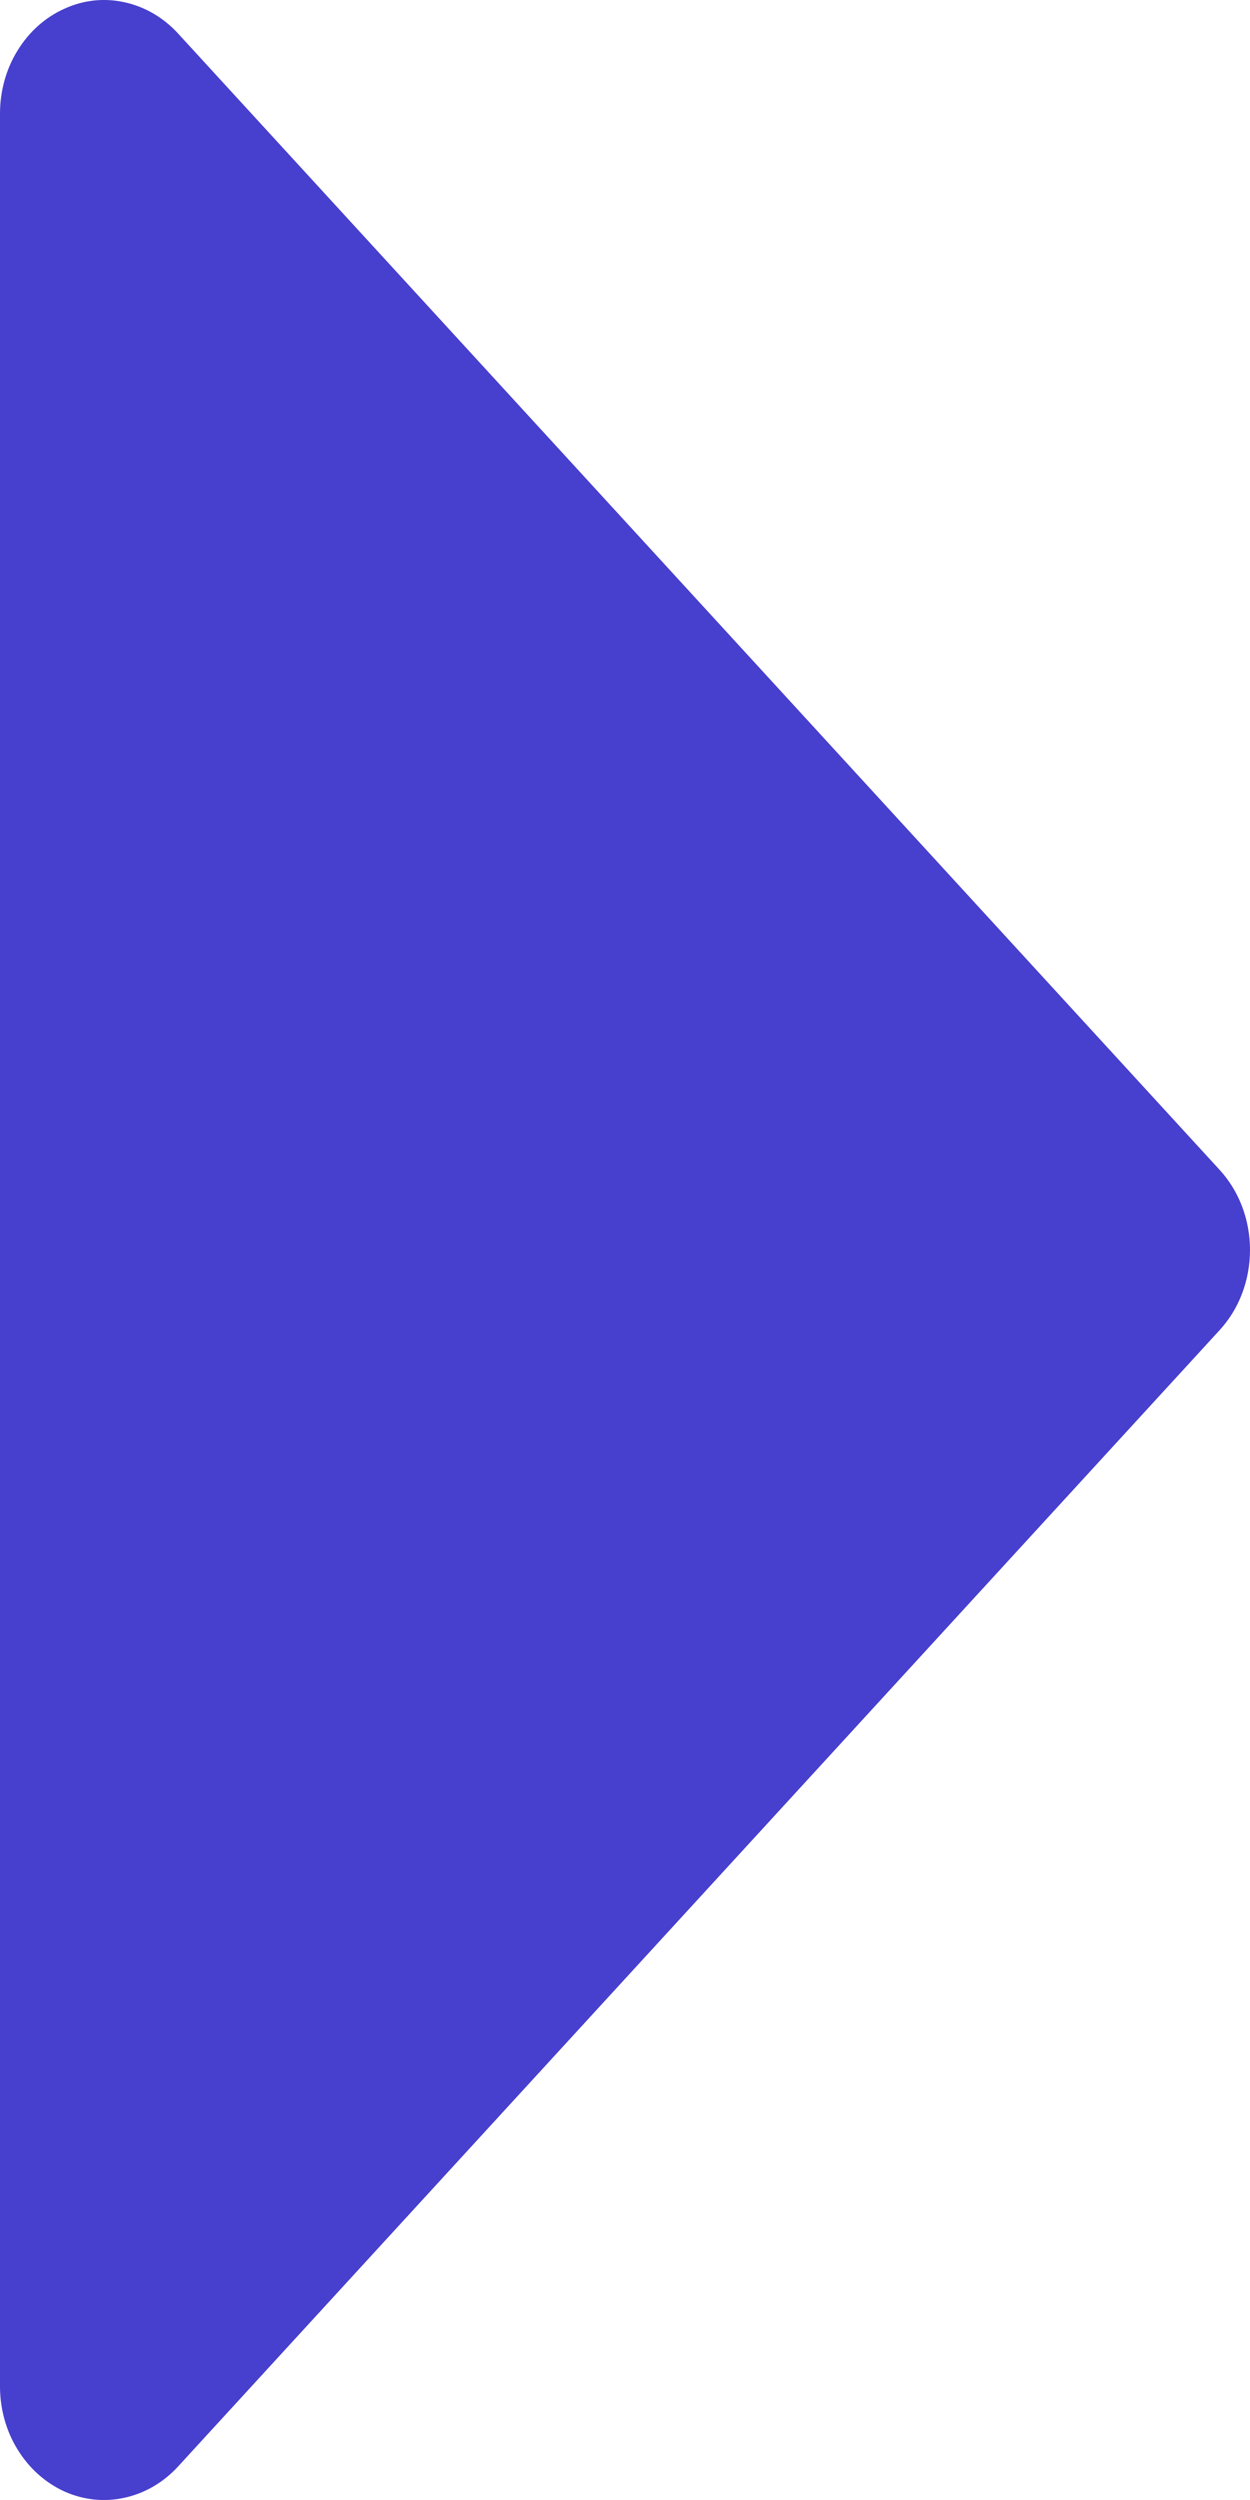 <?xml version="1.0" encoding="utf-8"?>
<svg xmlns="http://www.w3.org/2000/svg" fill="none" height="100%" overflow="visible" preserveAspectRatio="none" style="display: block;" viewBox="0 0 6 12" width="100%">
<path d="M5.853 6.386L0.854 11.84C0.784 11.916 0.695 11.968 0.598 11.989C0.501 12.011 0.4 12 0.309 11.959C0.217 11.917 0.139 11.847 0.084 11.757C0.029 11.668 -7.77087e-05 11.562 1.5489e-07 11.454V0.546C-7.77087e-05 0.438 0.029 0.332 0.084 0.243C0.139 0.153 0.217 0.083 0.309 0.042C0.4 0 0.501 -0.011 0.598 0.011C0.695 0.032 0.784 0.084 0.854 0.16L5.853 5.614C5.9 5.665 5.937 5.725 5.962 5.791C5.987 5.857 6 5.928 6 6C6 6.072 5.987 6.143 5.962 6.209C5.937 6.275 5.9 6.335 5.853 6.386Z" fill="#473FCE" id="Vector"/>
</svg>